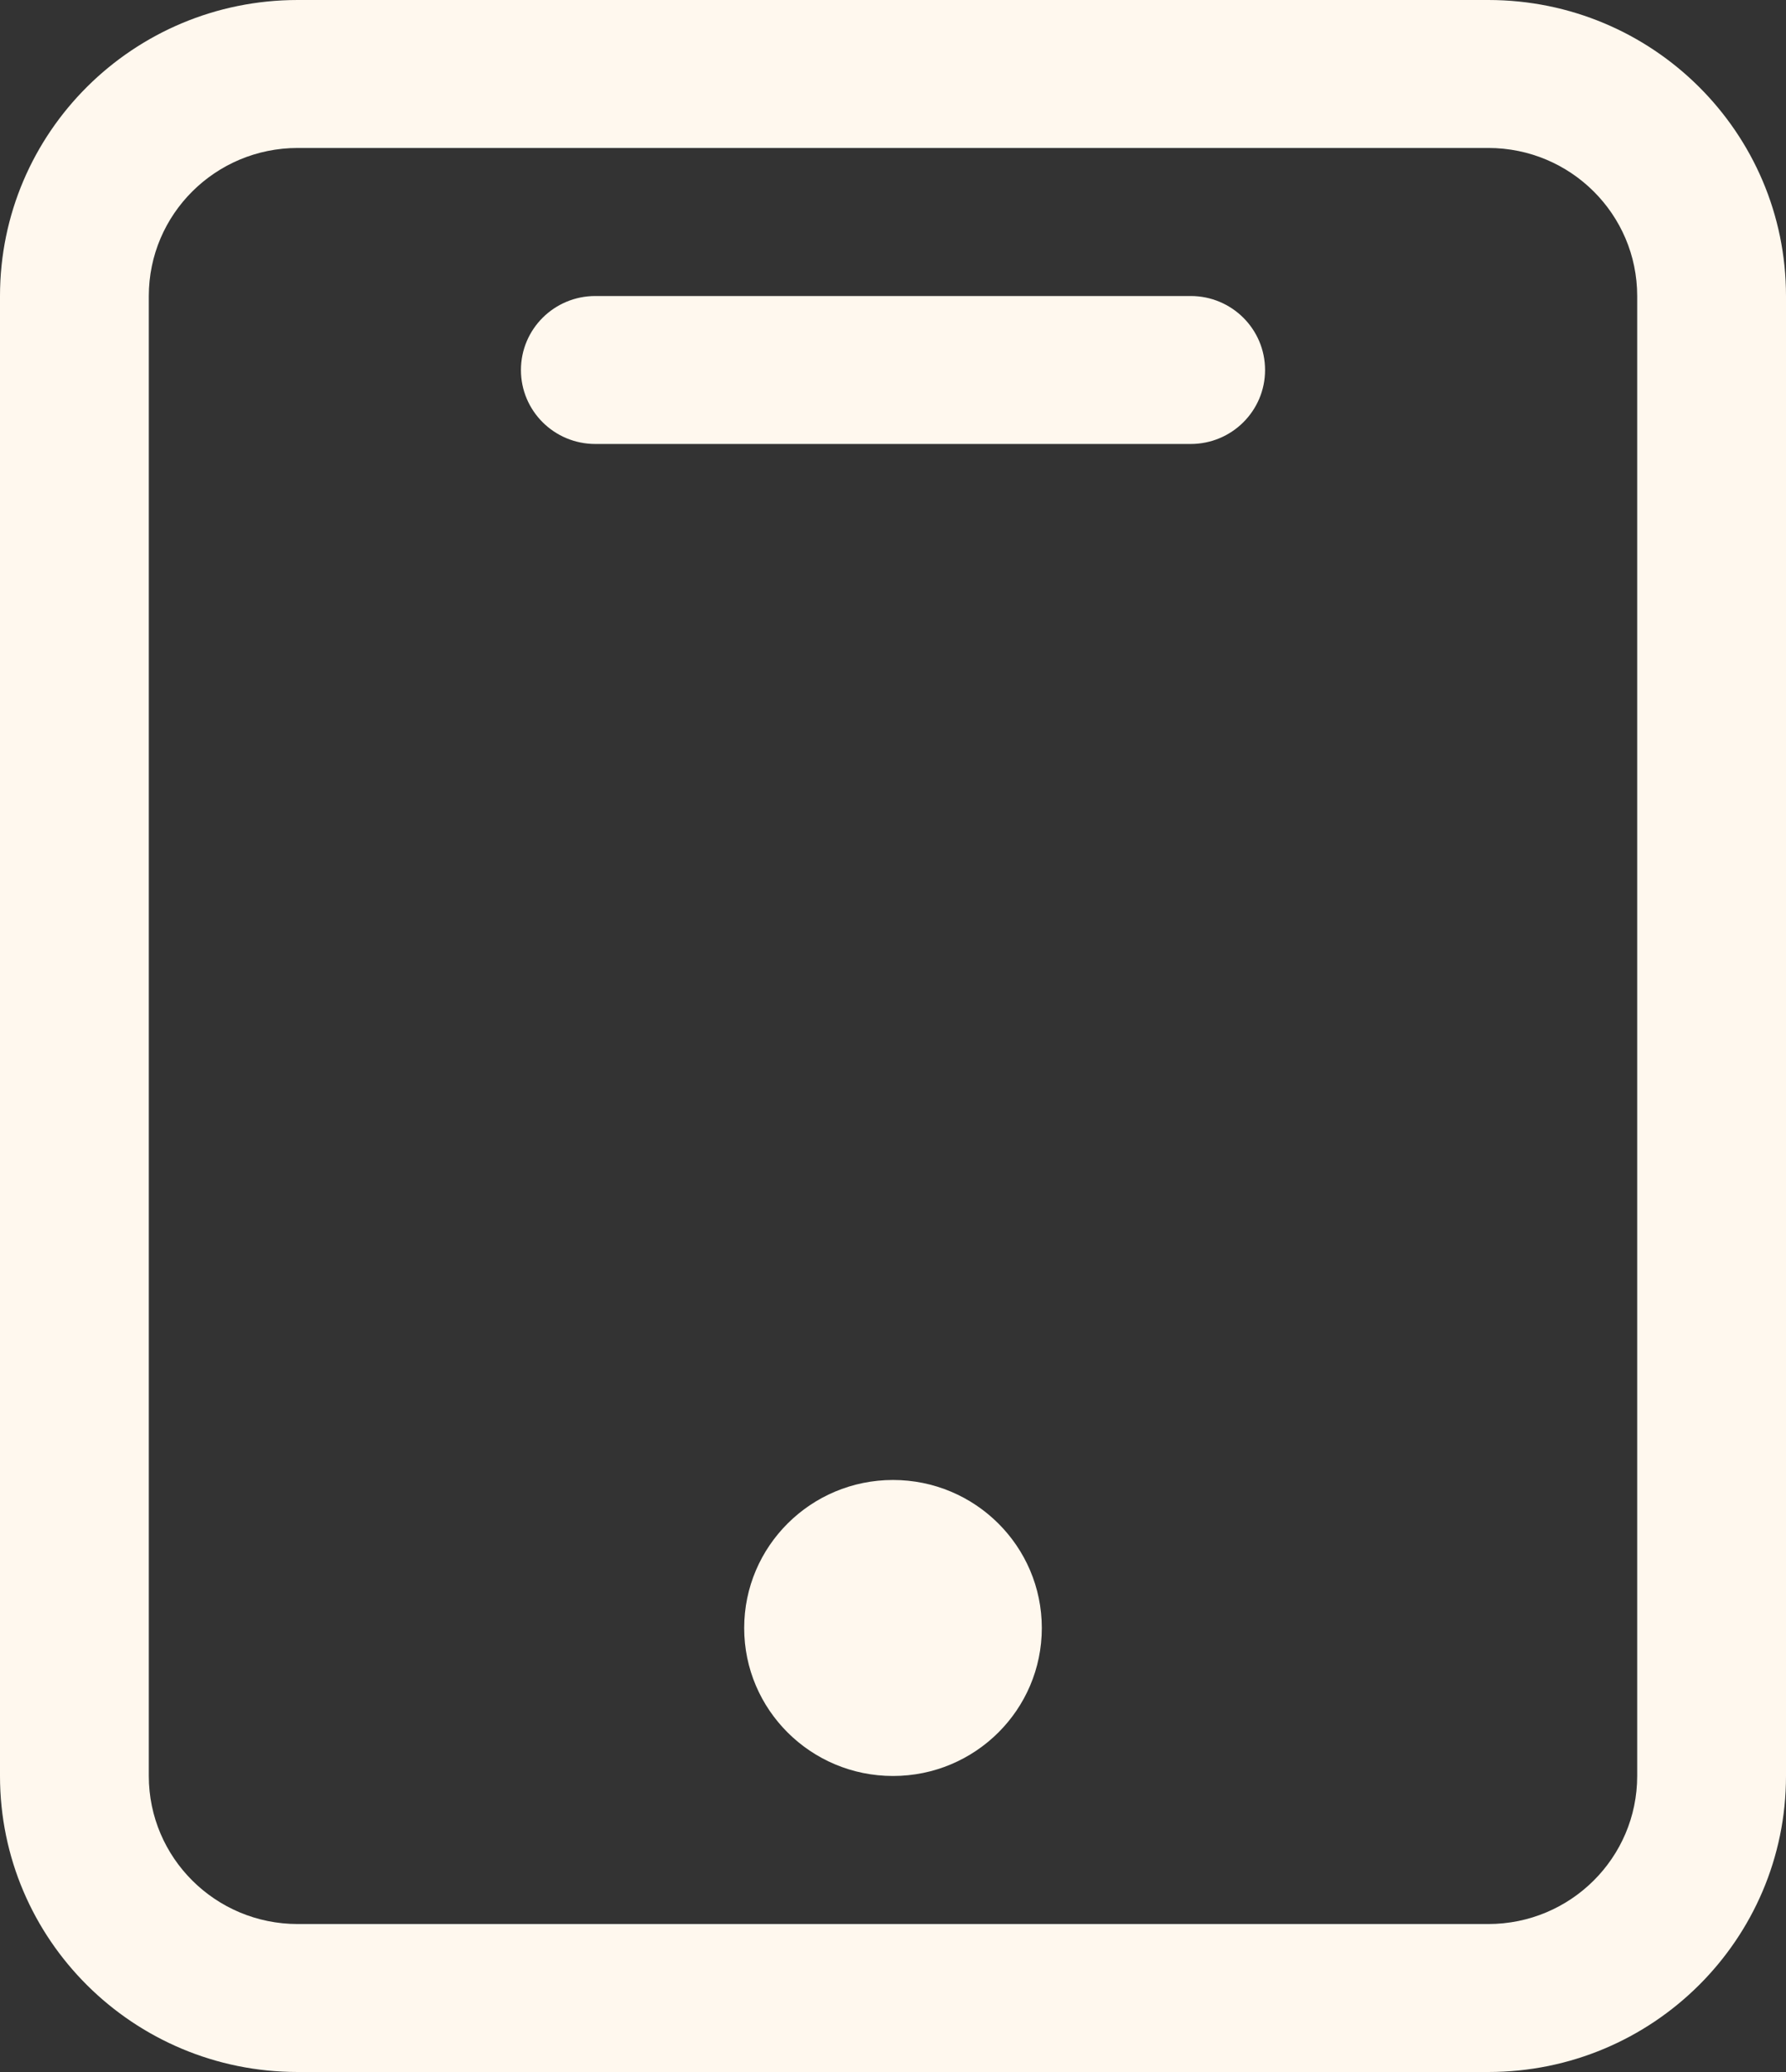 <svg viewBox="0 0 25 29" fill="none" xmlns="http://www.w3.org/2000/svg">
<rect x="0" y="0" width="25" height="29" fill="#333333" stroke="none"/>
<path d="M4.167 2.071C3.016 2.071 2.083 2.999 2.083 4.143V24.857C2.083 26.001 3.016 26.929 4.167 26.929H20.833C21.984 26.929 22.917 26.001 22.917 24.857V4.143C22.917 2.999 21.984 2.071 20.833 2.071H4.167ZM4.167 0H20.833C23.135 0 25 1.855 25 4.143V24.857C25 27.145 23.135 29 20.833 29H4.167C1.865 29 0 27.145 0 24.857V4.143C0 1.855 1.865 0 4.167 0ZM8.333 4.143H16.667C17.242 4.143 17.708 4.606 17.708 5.179C17.708 5.751 17.242 6.214 16.667 6.214H8.333C7.758 6.214 7.292 5.751 7.292 5.179C7.292 4.606 7.758 4.143 8.333 4.143ZM12.5 24.857C11.35 24.857 10.417 23.93 10.417 22.786C10.417 21.642 11.35 20.714 12.5 20.714C13.65 20.714 14.583 21.642 14.583 22.786C14.583 23.93 13.65 24.857 12.5 24.857Z" fill="#FFF8EE"/>
</svg>
